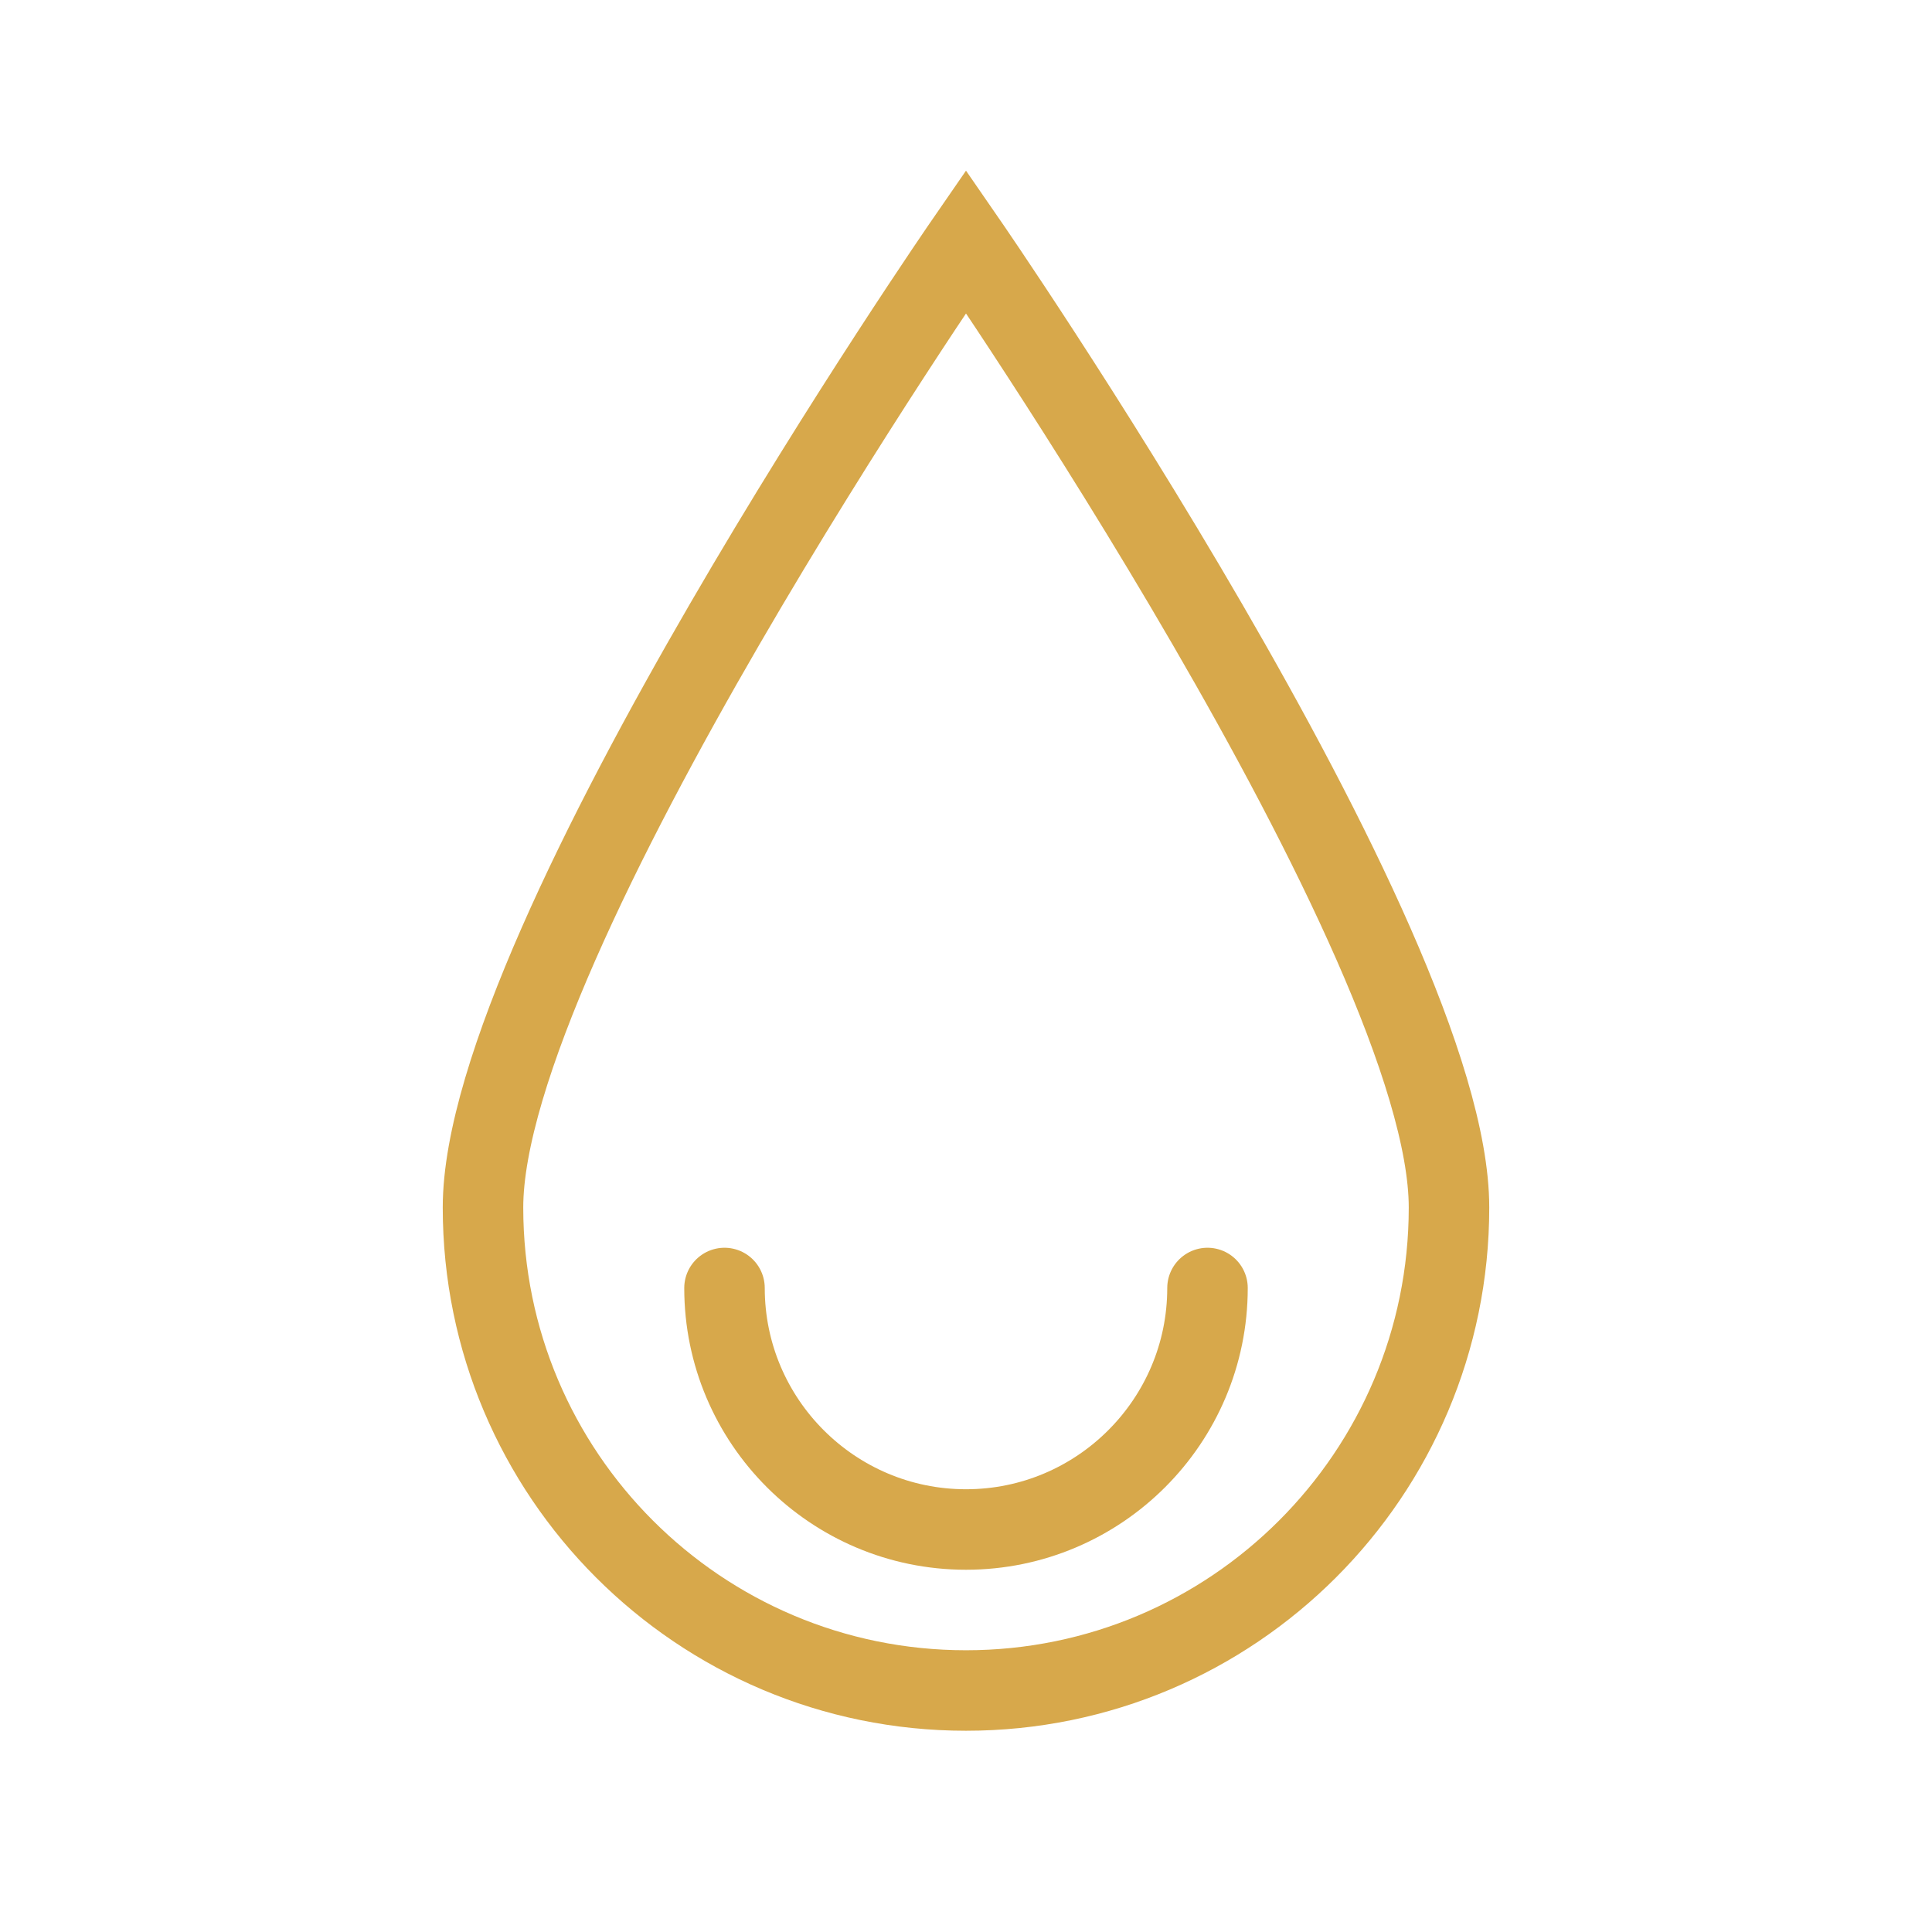 <svg xmlns="http://www.w3.org/2000/svg" width="48" height="48" viewBox="0 0 48 48" fill="none">
  <path d="M24 42C30.627 42 36 36.627 36 30C36 23.373 24 6 24 6C24 6 12 23.373 12 30C12 36.627 17.373 42 24 42Z" stroke="#D7A84B" stroke-width="2" fill="none"/>
  <path d="M18 32C18 35.31 20.69 38 24 38C27.31 38 30 35.31 30 32" stroke="#D7A84B" stroke-width="2" stroke-linecap="round"/>
</svg>
